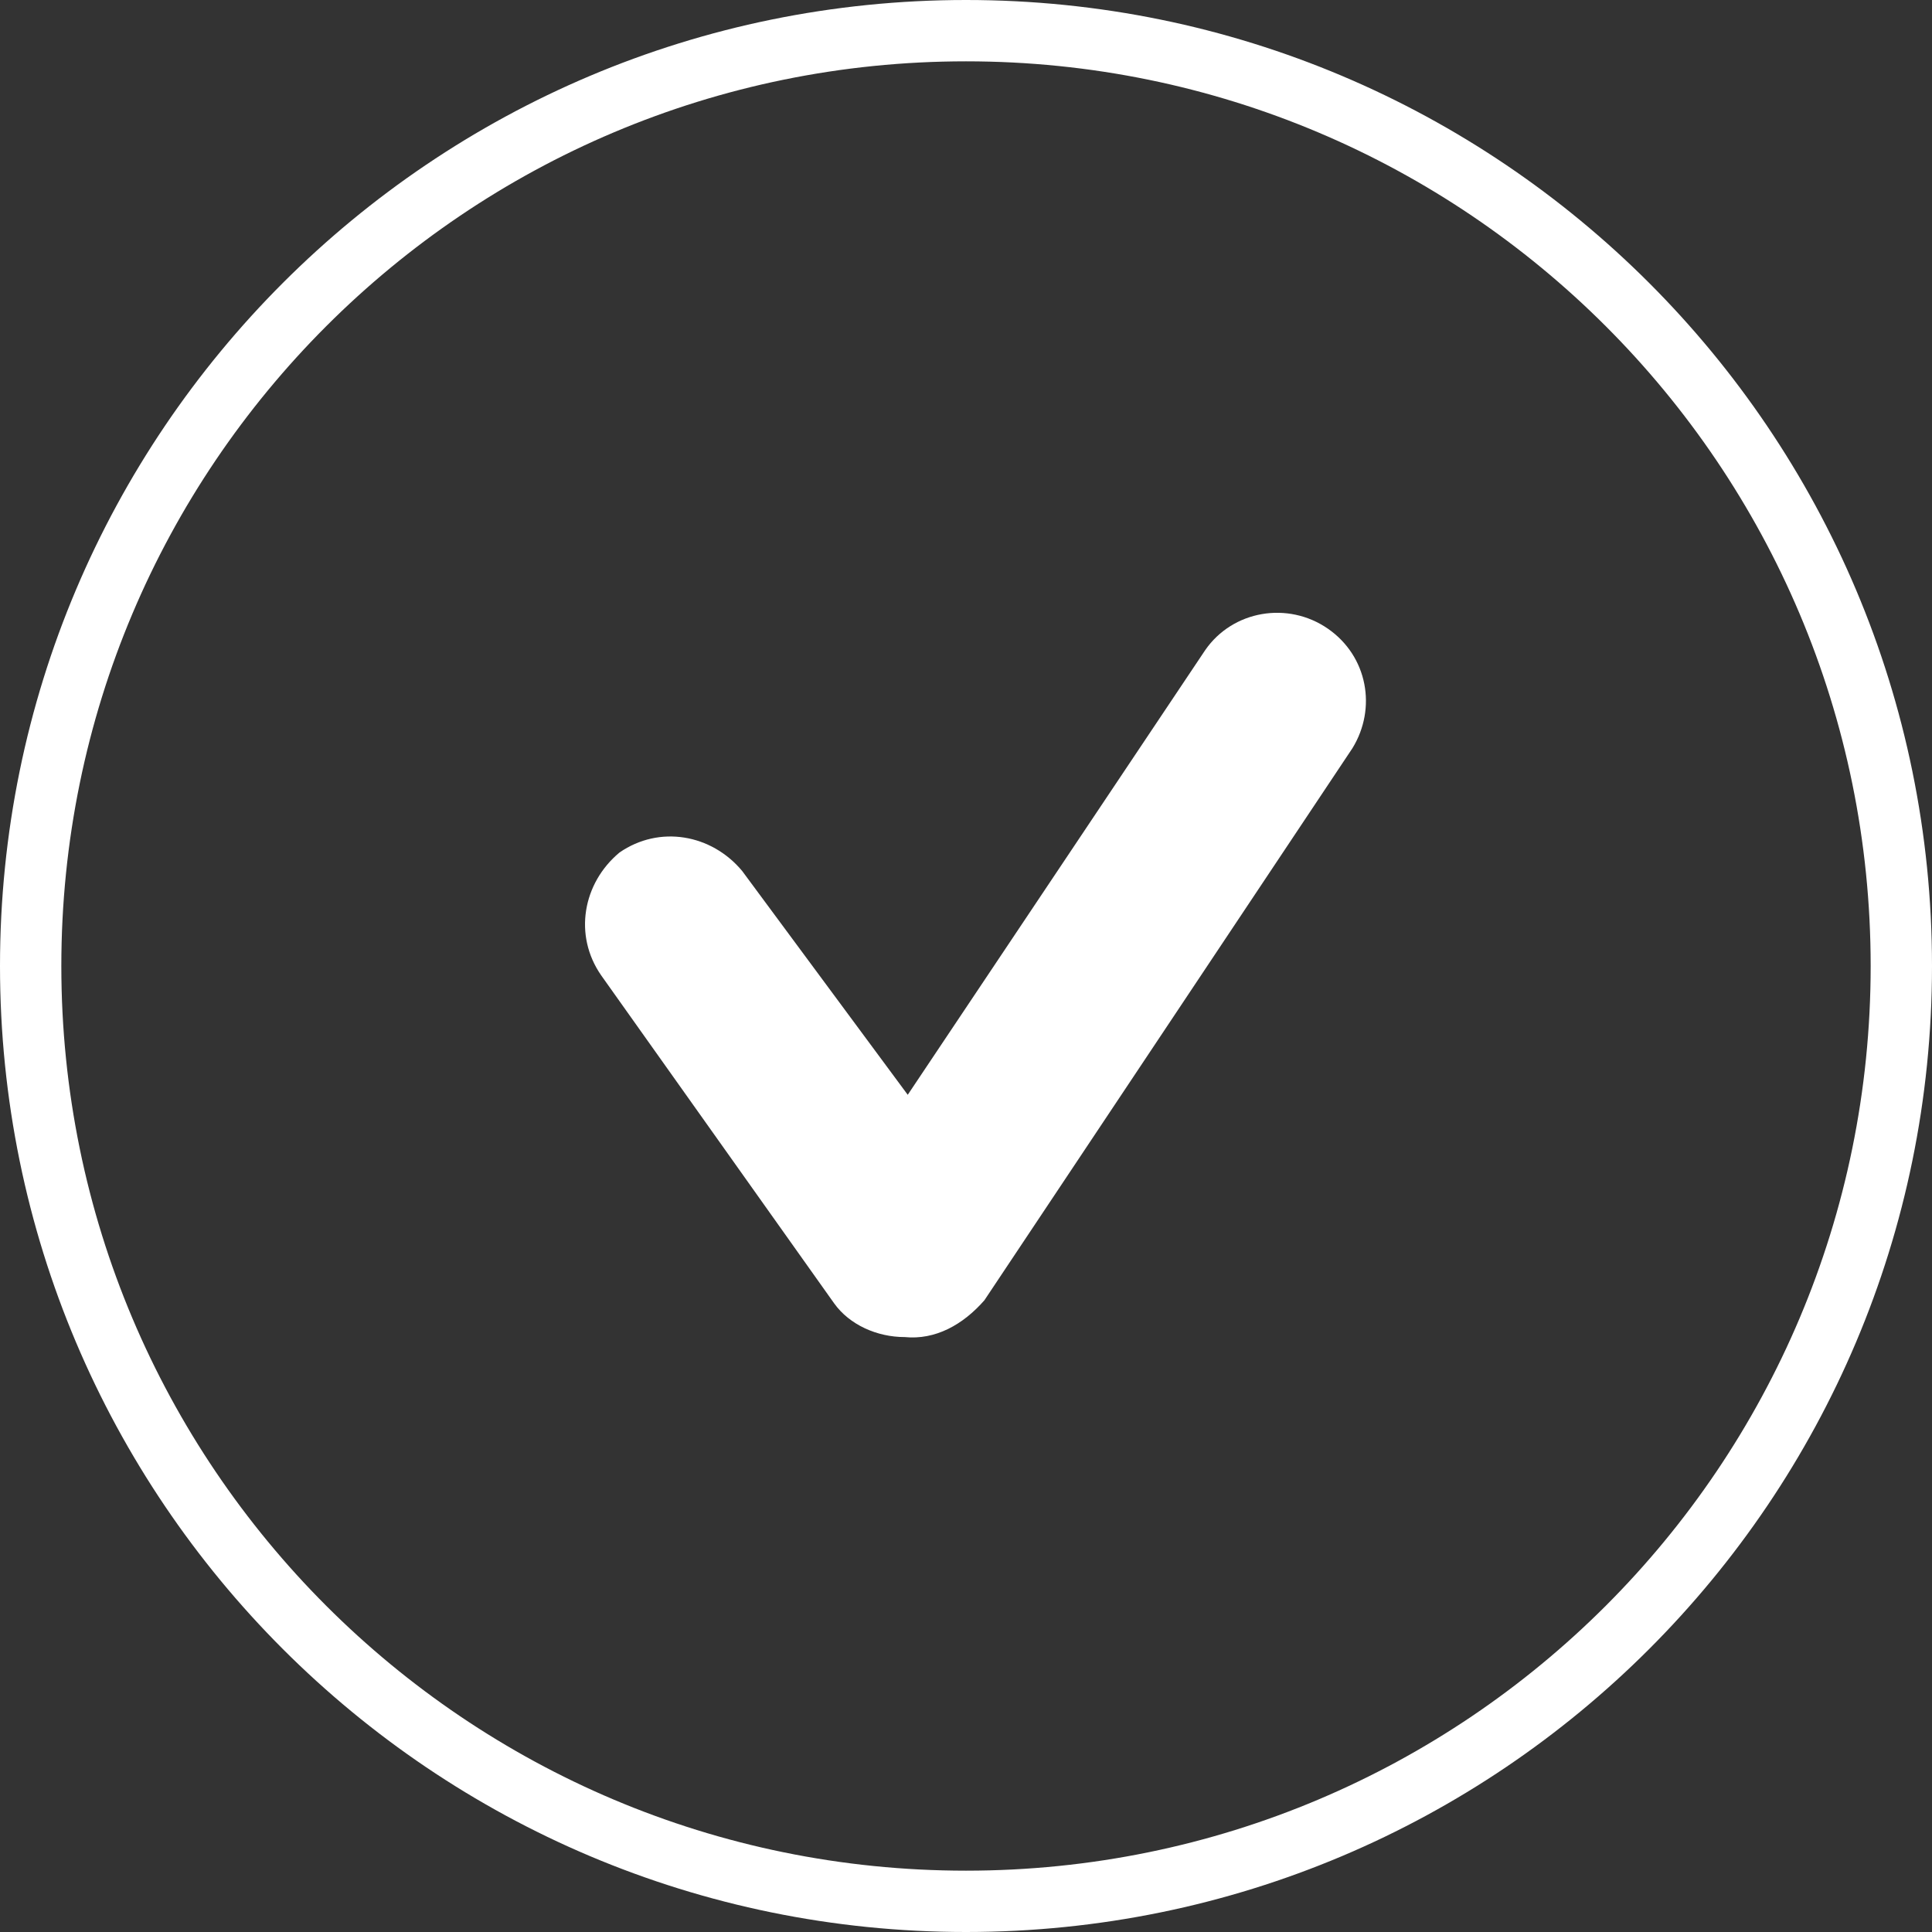 <?xml version="1.0" encoding="utf-8"?>
<!-- Generator: Adobe Illustrator 24.0.1, SVG Export Plug-In . SVG Version: 6.00 Build 0)  -->
<svg version="1.1" id="Layer_1" xmlns="http://www.w3.org/2000/svg" xmlns:xlink="http://www.w3.org/1999/xlink" x="0px" y="0px"
	 viewBox="0 0 63 63" style="enable-background:new 0 0 63 63;" xml:space="preserve">
<rect x="0" y="0" width="63" height="63" fill="#333333" stroke="none"/>
<style type="text/css">
	.st0{fill:none;}
	.st1{fill:#FFFFFF;}
</style>
<circle class="st0" cx="31.5" cy="31.5" r="31.5"/>
<path class="st1" d="M31.5,63C14.1,63,0,48.9,0,31.5S14.1,0,31.5,0S63,14.1,63,31.5S48.9,63,31.5,63z M31.5,2C15.2,2,2,15.2,2,31.5
	S15.2,61,31.5,61S61,47.8,61,31.5S47.8,2,31.5,2z"/>
<path id="Path_1252" class="st1" d="M29.5,43.6c-0.9,0-1.8-0.4-2.3-1.1l-7.6-10.7c-0.9-1.3-0.6-3,0.6-4c1.3-0.9,3-0.6,4,0.6l5.4,7.3
	l9.7-14.5c0.9-1.3,2.7-1.6,4-0.7c1.3,0.9,1.6,2.6,0.8,3.9l-12,18C31.4,43.2,30.5,43.7,29.5,43.6z"/>
</svg>
